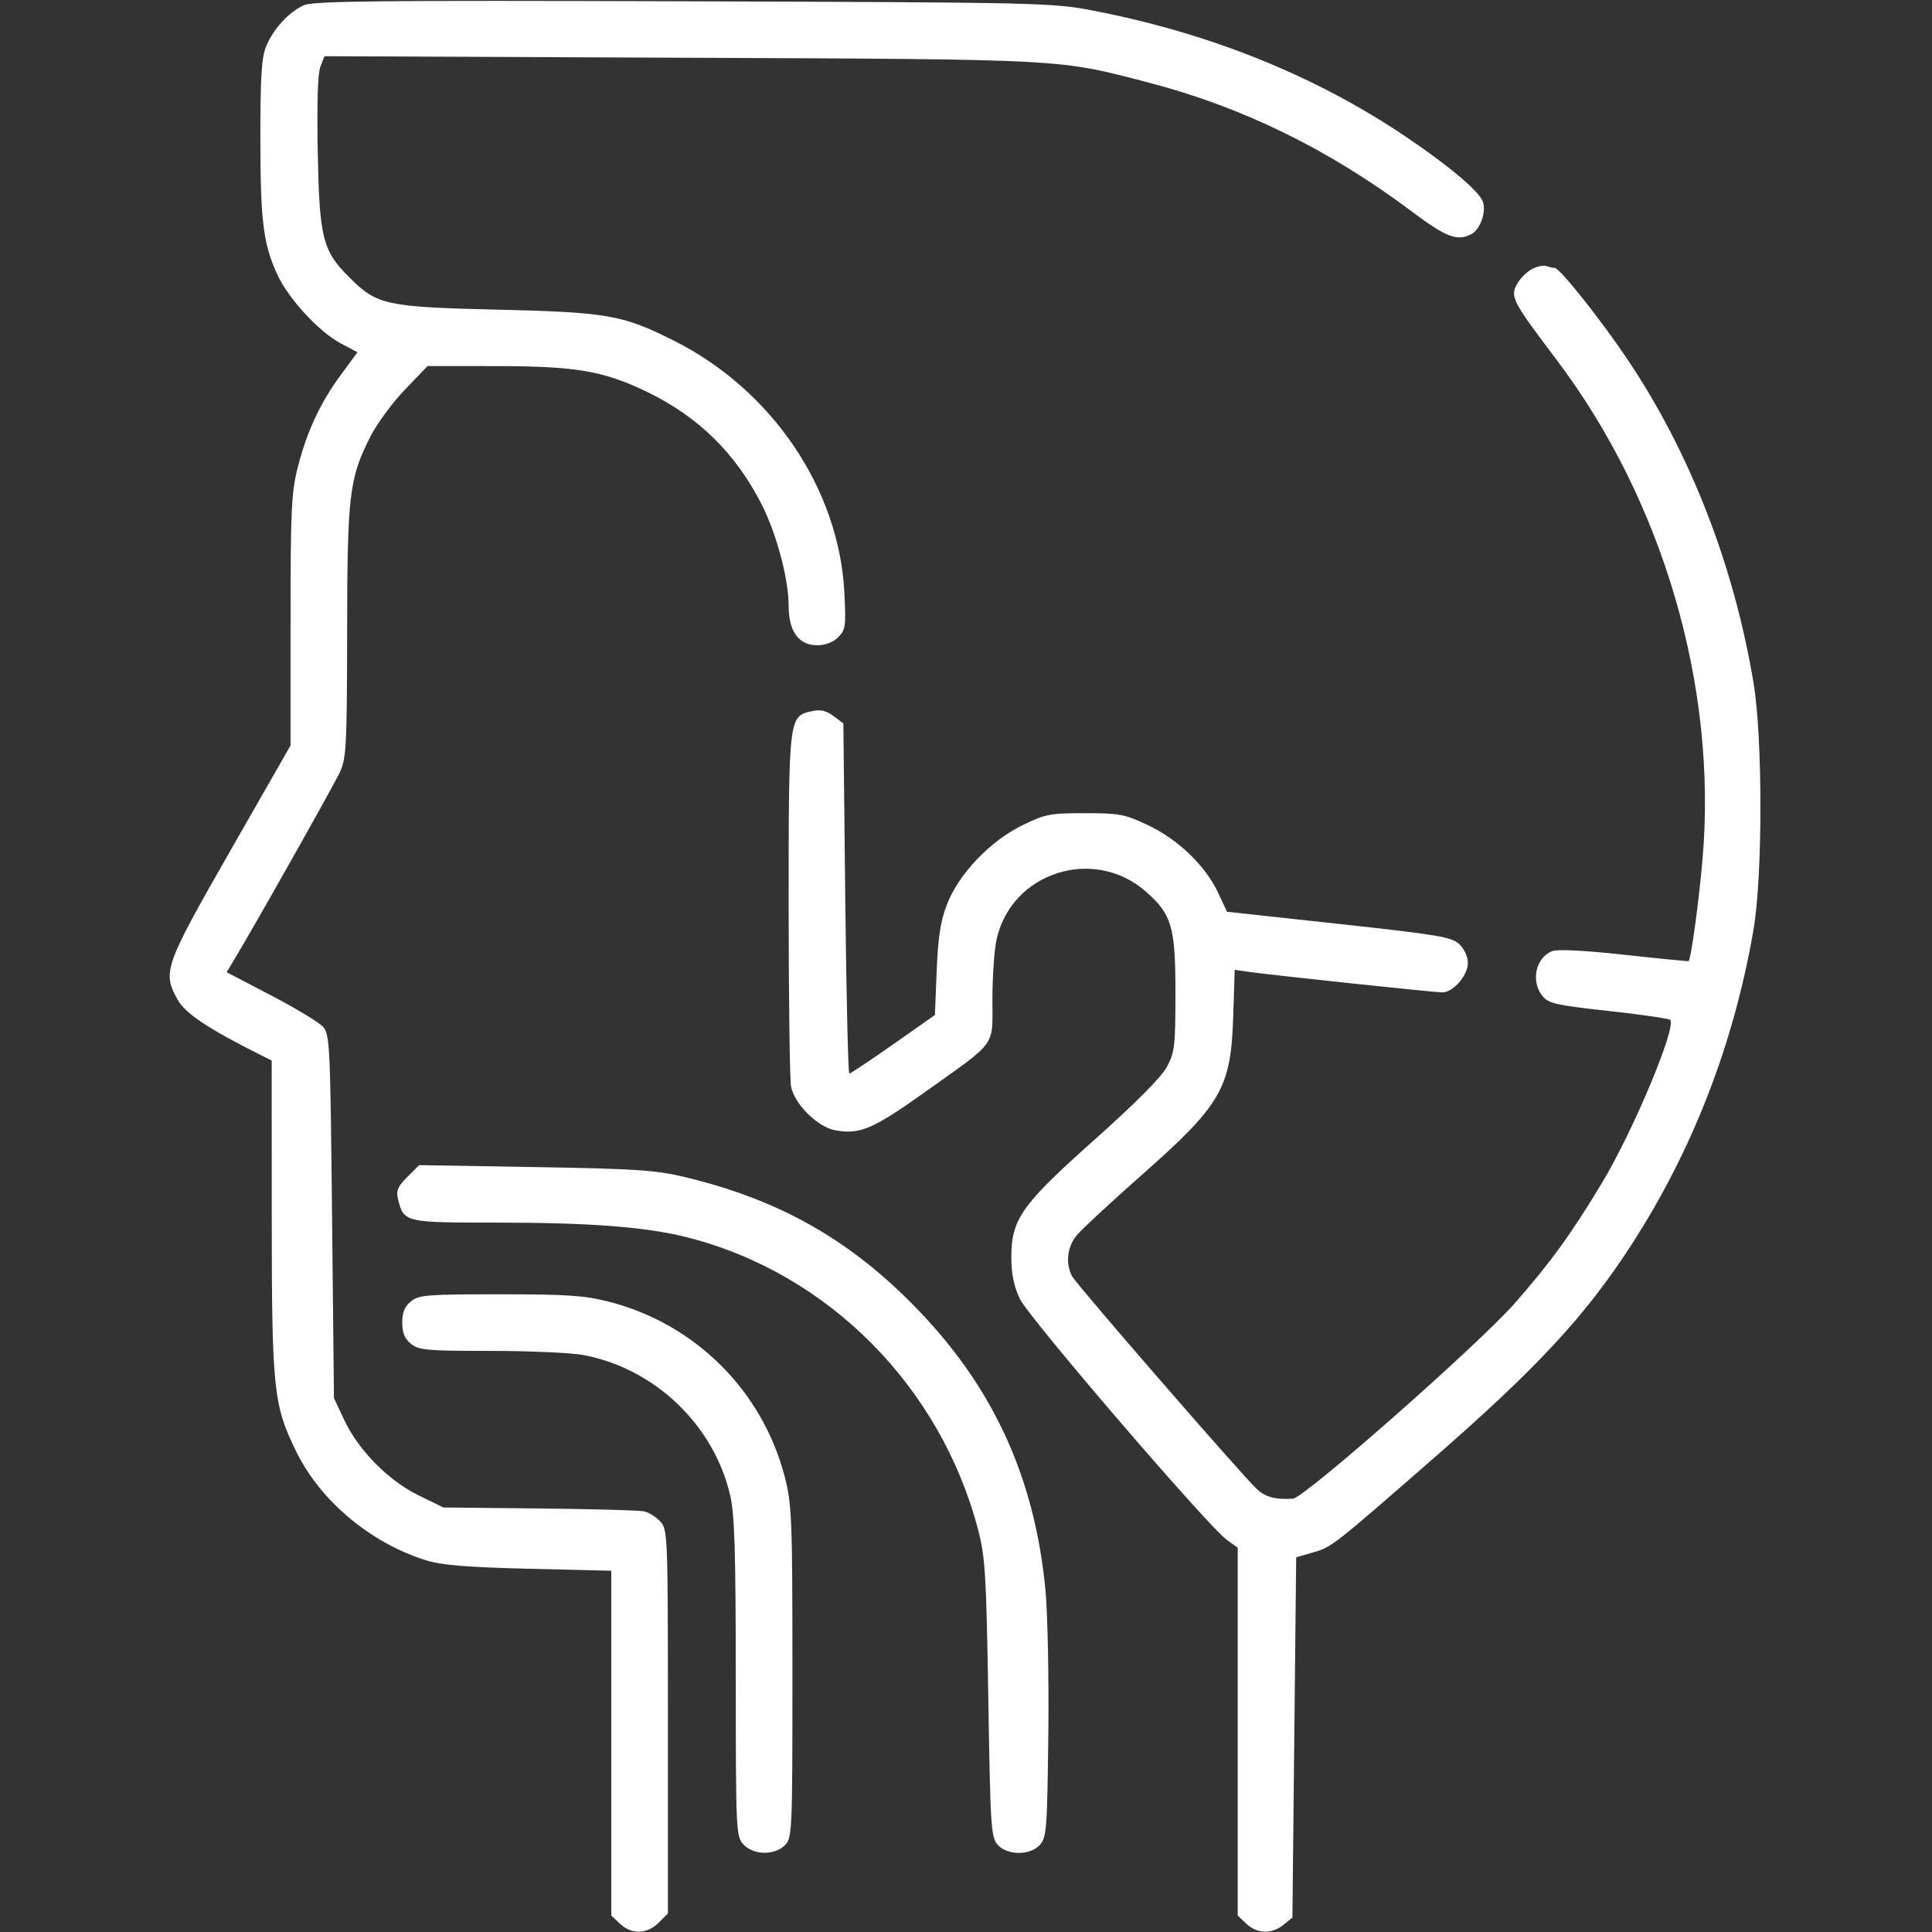 <?xml version="1.0" encoding="UTF-8"?> <svg xmlns="http://www.w3.org/2000/svg" width="512" height="512" viewBox="0 0 512 512" fill="none"><rect x="0" y="0" width="512" height="512" fill="#333333" stroke="none"/><path fill-rule="evenodd" clip-rule="evenodd" d="M80.501 1.391C76.54 3.194 72.475 7.619 70.553 12.218C69.322 15.167 69.001 20.155 69.001 36.331C69.001 58.526 69.74 64.569 73.454 72.679C76.419 79.158 84.508 87.931 90.394 91.053L94.734 93.356L90.425 99.21C84.871 106.754 81.374 114.219 78.945 123.713C77.21 130.497 77.001 134.903 77.001 164.438V197.556L61.002 225.528C43.495 256.134 42.972 257.62 47.123 265.003C49.13 268.575 55.276 272.673 68.751 279.423L72.001 281.051L72.017 322.276C72.037 368.507 72.442 372.352 78.59 384.845C84.996 397.866 98.386 409.023 113.001 413.52C117.15 414.797 123.845 415.341 140.251 415.737L162.001 416.261V461.956V507.651L164.315 509.826C167.386 512.71 171.494 512.597 174.546 509.545L177.001 507.091V456.234C177.001 406.528 176.955 405.328 174.973 403.201C173.858 402.004 171.946 400.799 170.723 400.523C169.501 400.248 157.026 399.905 143.001 399.761L117.501 399.5L110.927 396.283C102.904 392.357 94.968 384.3 91.197 376.253L88.501 370.5L88.001 322.354C87.526 276.668 87.403 274.099 85.581 272.087C84.525 270.922 78.35 267.194 71.861 263.804L60.06 257.639L61.913 254.57C67.528 245.27 88.59 207.908 90.138 204.5C91.775 200.898 91.96 197.217 91.993 167.5C92.034 131.061 92.534 126.827 98.114 115.776C99.837 112.364 103.962 106.743 107.282 103.286L113.318 97L131.41 97.017C152.681 97.038 159.948 98.279 171.501 103.863C185.126 110.448 195.078 120.257 201.933 133.856C205.846 141.619 209.001 153.523 209.001 160.525C209.001 167.33 211.654 171 216.574 171C218.736 171 220.786 170.215 222.129 168.872C224.082 166.919 224.216 165.957 223.771 157.122C222.382 129.582 204.588 103.29 178.501 90.233C164.943 83.447 161.02 82.757 132.001 82.066C102.192 81.355 99.928 80.862 92.534 73.467C85.49 66.423 84.654 63.114 84.21 40.5C83.956 27.554 84.201 19.512 84.903 17.698L85.99 14.897L180.246 15.298C283.462 15.737 280.204 15.562 304.736 21.977C329.354 28.415 352.278 39.656 373.986 55.936C383.299 62.92 386.21 64.029 389.962 62.021C392.321 60.758 393.944 56.079 392.953 53.398C391.902 50.557 383.491 43.528 371.789 35.712C347.969 19.801 320.157 8.669 289.501 2.775C278.848 0.727 275.429 0.65 181.001 0.342C100.214 0.079 82.987 0.259 80.501 1.391ZM406.031 71.275C404.673 71.964 402.873 73.761 402.031 75.267C400.151 78.631 400.782 79.84 412.501 95.342C440.724 132.675 455.144 181.988 451.193 227.665C450.251 238.56 448.252 253.371 447.545 254.697C447.487 254.806 439.841 254.058 430.554 253.035C420.096 251.884 412.803 251.505 411.396 252.04C406.972 253.722 405.593 260.04 408.788 263.986C410.363 265.931 412.44 266.397 426.272 267.913C434.905 268.859 442.258 269.923 442.612 270.278C444.394 272.06 432.914 299.531 424.605 313.365C416.499 326.862 410.901 334.595 401.444 345.357C391.874 356.251 345.707 396.938 342.671 397.156C338.112 397.482 335.42 396.783 333.139 394.679C329.288 391.126 285.361 340.541 284.131 338.243C282.289 334.801 282.811 330.379 285.428 327.269C286.762 325.683 294.399 318.605 302.398 311.54C323.766 292.666 326.215 288.426 326.82 269.255L327.206 257.009L330.854 257.541C336.443 258.355 380.179 263 382.258 263C385.091 263 389.001 258.489 389.001 255.22C389.001 253.526 388.068 251.472 386.727 250.212C384.704 248.312 381.177 247.719 354.809 244.849L325.166 241.622L322.833 236.627C319.49 229.467 312.271 222.496 304.276 218.709C298.052 215.761 296.686 215.5 287.48 215.5C278.184 215.5 276.979 215.736 270.821 218.768C262.295 222.965 254.049 231.654 250.94 239.715C249.249 244.099 248.594 248.345 248.232 257.247L247.755 268.994L236.713 276.747C230.64 281.011 225.408 284.5 225.086 284.5C224.764 284.5 224.276 263.623 224.001 238.107L223.501 191.715L220.871 189.752C218.913 188.29 217.439 187.965 215.103 188.477C209.03 189.811 209.001 190.058 209.001 239.825C209.001 264.534 209.292 286.207 209.649 287.988C210.574 292.613 216.659 298.658 221.26 299.521C227.8 300.748 231.268 299.28 245.092 289.435C264.448 275.65 263.001 277.635 263.001 264.875C263.001 258.948 263.483 251.849 264.073 249.1C267.907 231.221 289.822 224.124 303.665 236.278C310.542 242.316 311.501 245.587 311.501 263C311.501 277.164 311.307 278.863 309.249 282.714C307.794 285.437 301 292.277 290.048 302.046C270.552 319.434 267.992 323.083 268.014 333.446C268.023 337.625 268.72 340.956 270.264 344.202C272.641 349.197 320.226 404.6 325.154 408.109L328.001 410.136V458.894V507.651L330.315 509.826C333.172 512.509 337.023 512.612 340.14 510.089L342.501 508.178L343.001 460.443L343.501 412.709L348.032 411.388C352.985 409.944 353.173 409.797 380.001 386.379C407.473 362.398 420.128 348.749 432.273 330C448.513 304.93 459.438 276.78 464.678 246.5C467.141 232.266 467.152 195.615 464.696 180.912C459.511 149.856 447.964 120.161 431.495 95.529C424.415 84.94 413.347 71 412.019 71C411.549 71 410.565 70.78 409.833 70.51C409.1 70.241 407.39 70.585 406.031 71.275ZM107.936 311.911C105.38 314.467 104.923 315.557 105.477 317.775C107.02 323.961 107.185 324 131.406 324.001C156.521 324.002 171.372 325.154 182.298 327.948C219.54 337.473 249.307 367.478 259.234 405.5C261.101 412.653 261.385 417.381 261.912 450.147C262.461 484.315 262.63 486.937 264.406 488.897C266.996 491.756 273.007 491.756 275.596 488.897C277.353 486.957 277.525 484.688 277.814 459.647C277.986 444.716 277.644 427.476 277.053 421.335C274.129 390.942 262.819 366.725 241.576 345.373C224.191 327.899 205.756 317.686 181.001 311.817C173.779 310.104 167.882 309.724 141.788 309.287L111.075 308.772L107.936 311.911ZM108.912 344.871C107.239 346.225 106.601 347.78 106.601 350.5C106.601 353.22 107.239 354.775 108.912 356.129C110.985 357.808 113.142 358 129.928 358C140.216 358 151.293 358.492 154.543 359.092C173.374 362.574 189.08 377.505 193.461 396.093C194.681 401.269 194.974 410.581 194.986 444.561C195.001 485.498 195.056 486.681 197.04 488.811C199.688 491.654 205.251 491.75 208.001 489C209.94 487.061 210.001 485.667 210.001 443.16C210.001 402.801 209.844 398.708 208.029 391.609C202.166 368.684 184.317 350.835 161.392 344.972C154.906 343.313 150.307 343 132.452 343C113.2 343 111.007 343.174 108.912 344.871Z" fill="white"></path></svg> 